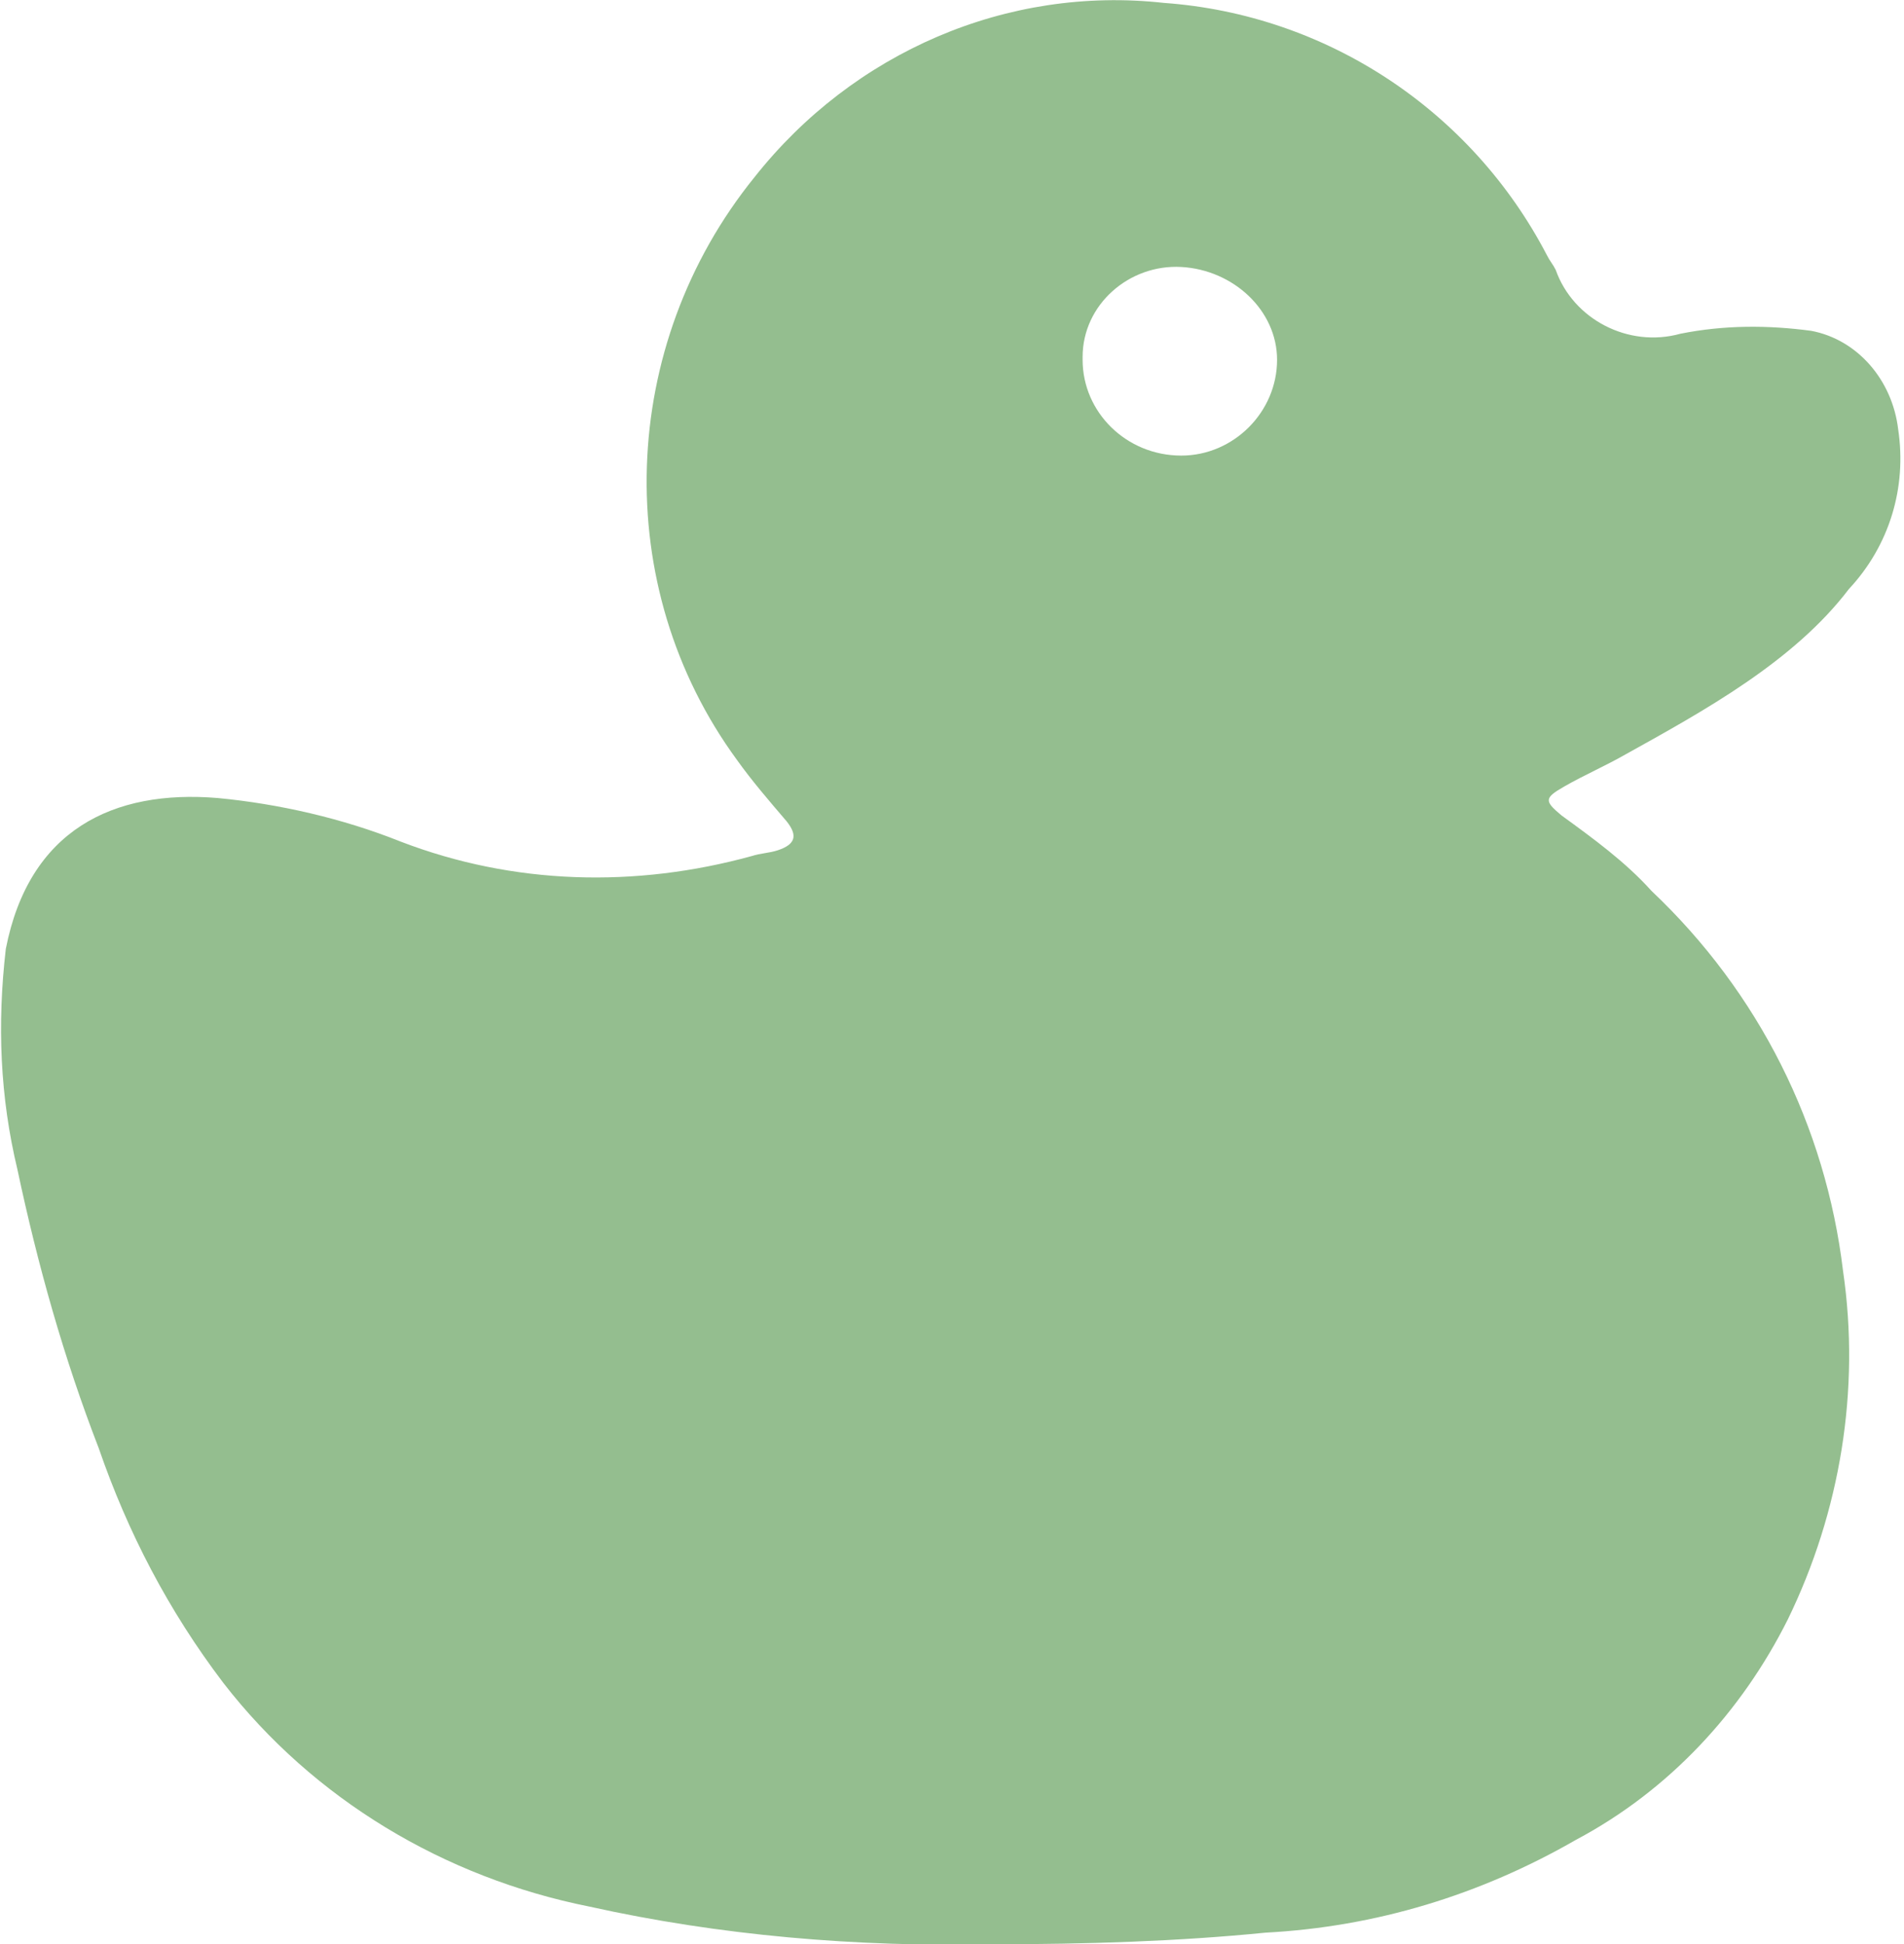 <?xml version="1.0" encoding="UTF-8"?>
<svg xmlns="http://www.w3.org/2000/svg" xmlns:xlink="http://www.w3.org/1999/xlink" version="1.1" id="Gruppe_932" x="0px" y="0px" viewBox="0 0 65.6 67" style="enable-background:new 0 0 65.6 67;" xml:space="preserve">
<style type="text/css">
	.st0{clip-path:url(#SVGID_00000110446774561777877360000013700289347891685290_);}
	.st1{fill:#94BE8F;}
</style>
<g>
	<defs>
		<rect id="SVGID_1_" y="0" width="65.6" height="67"></rect>
	</defs>
	<clipPath id="SVGID_00000172437040038549084780000006139227758271906744_">
		<use xlink:href="#SVGID_1_" style="overflow:visible;"></use>
	</clipPath>
	<g id="Gruppe_931" style="clip-path:url(#SVGID_00000172437040038549084780000006139227758271906744_);">
		<path id="Pfad_56" class="st1" d="M34.2,67c-4.7,0.1-9.4-0.3-13.9-1.3c-5-1-9.5-3.7-12.6-7.7c-1.9-2.5-3.3-5.2-4.3-8.1    c-1.2-3.1-2.1-6.3-2.8-9.6c-0.6-2.5-0.7-5-0.4-7.6c0.8-4.1,3.7-5.5,7.3-5.2c2.1,0.2,4.3,0.7,6.3,1.5c3.9,1.5,8.1,1.6,12.1,0.5    c0.3-0.1,0.6-0.1,0.9-0.2c0.6-0.2,0.7-0.5,0.3-1c-0.6-0.7-1.2-1.4-1.7-2.1c-4.4-6-4.1-14.3,0.6-20.1c3.4-4.3,8.7-6.6,14.1-6    c5.6,0.4,10.6,3.7,13.2,8.7c0.1,0.2,0.2,0.3,0.3,0.5c0.6,1.7,2.5,2.7,4.3,2.2c1.5-0.3,3-0.3,4.5-0.1c1.6,0.3,2.8,1.7,3,3.4    c0.3,2-0.3,4-1.7,5.5c-1.9,2.5-5,4.2-7.7,5.7c-0.7,0.4-1.4,0.7-2.1,1.1c-0.7,0.4-0.7,0.5-0.1,1c1.1,0.8,2.2,1.6,3.1,2.6    c3.7,3.5,6,8.1,6.6,13.1c0.6,4.1-0.1,8.3-1.9,12c-1.6,3.2-4.1,5.9-7.3,7.6c-3.3,1.9-6.9,3-10.7,3.2C40.6,66.9,37.4,67,34.2,67     M40.7,9.2c-1.8-0.1-3.4,1.3-3.4,3.1c0,0,0,0.1,0,0.1c0,1.8,1.5,3.3,3.4,3.3c1.8,0,3.3-1.5,3.3-3.3C44,10.7,42.5,9.3,40.7,9.2"></path>
	</g>
</g>
</svg>
